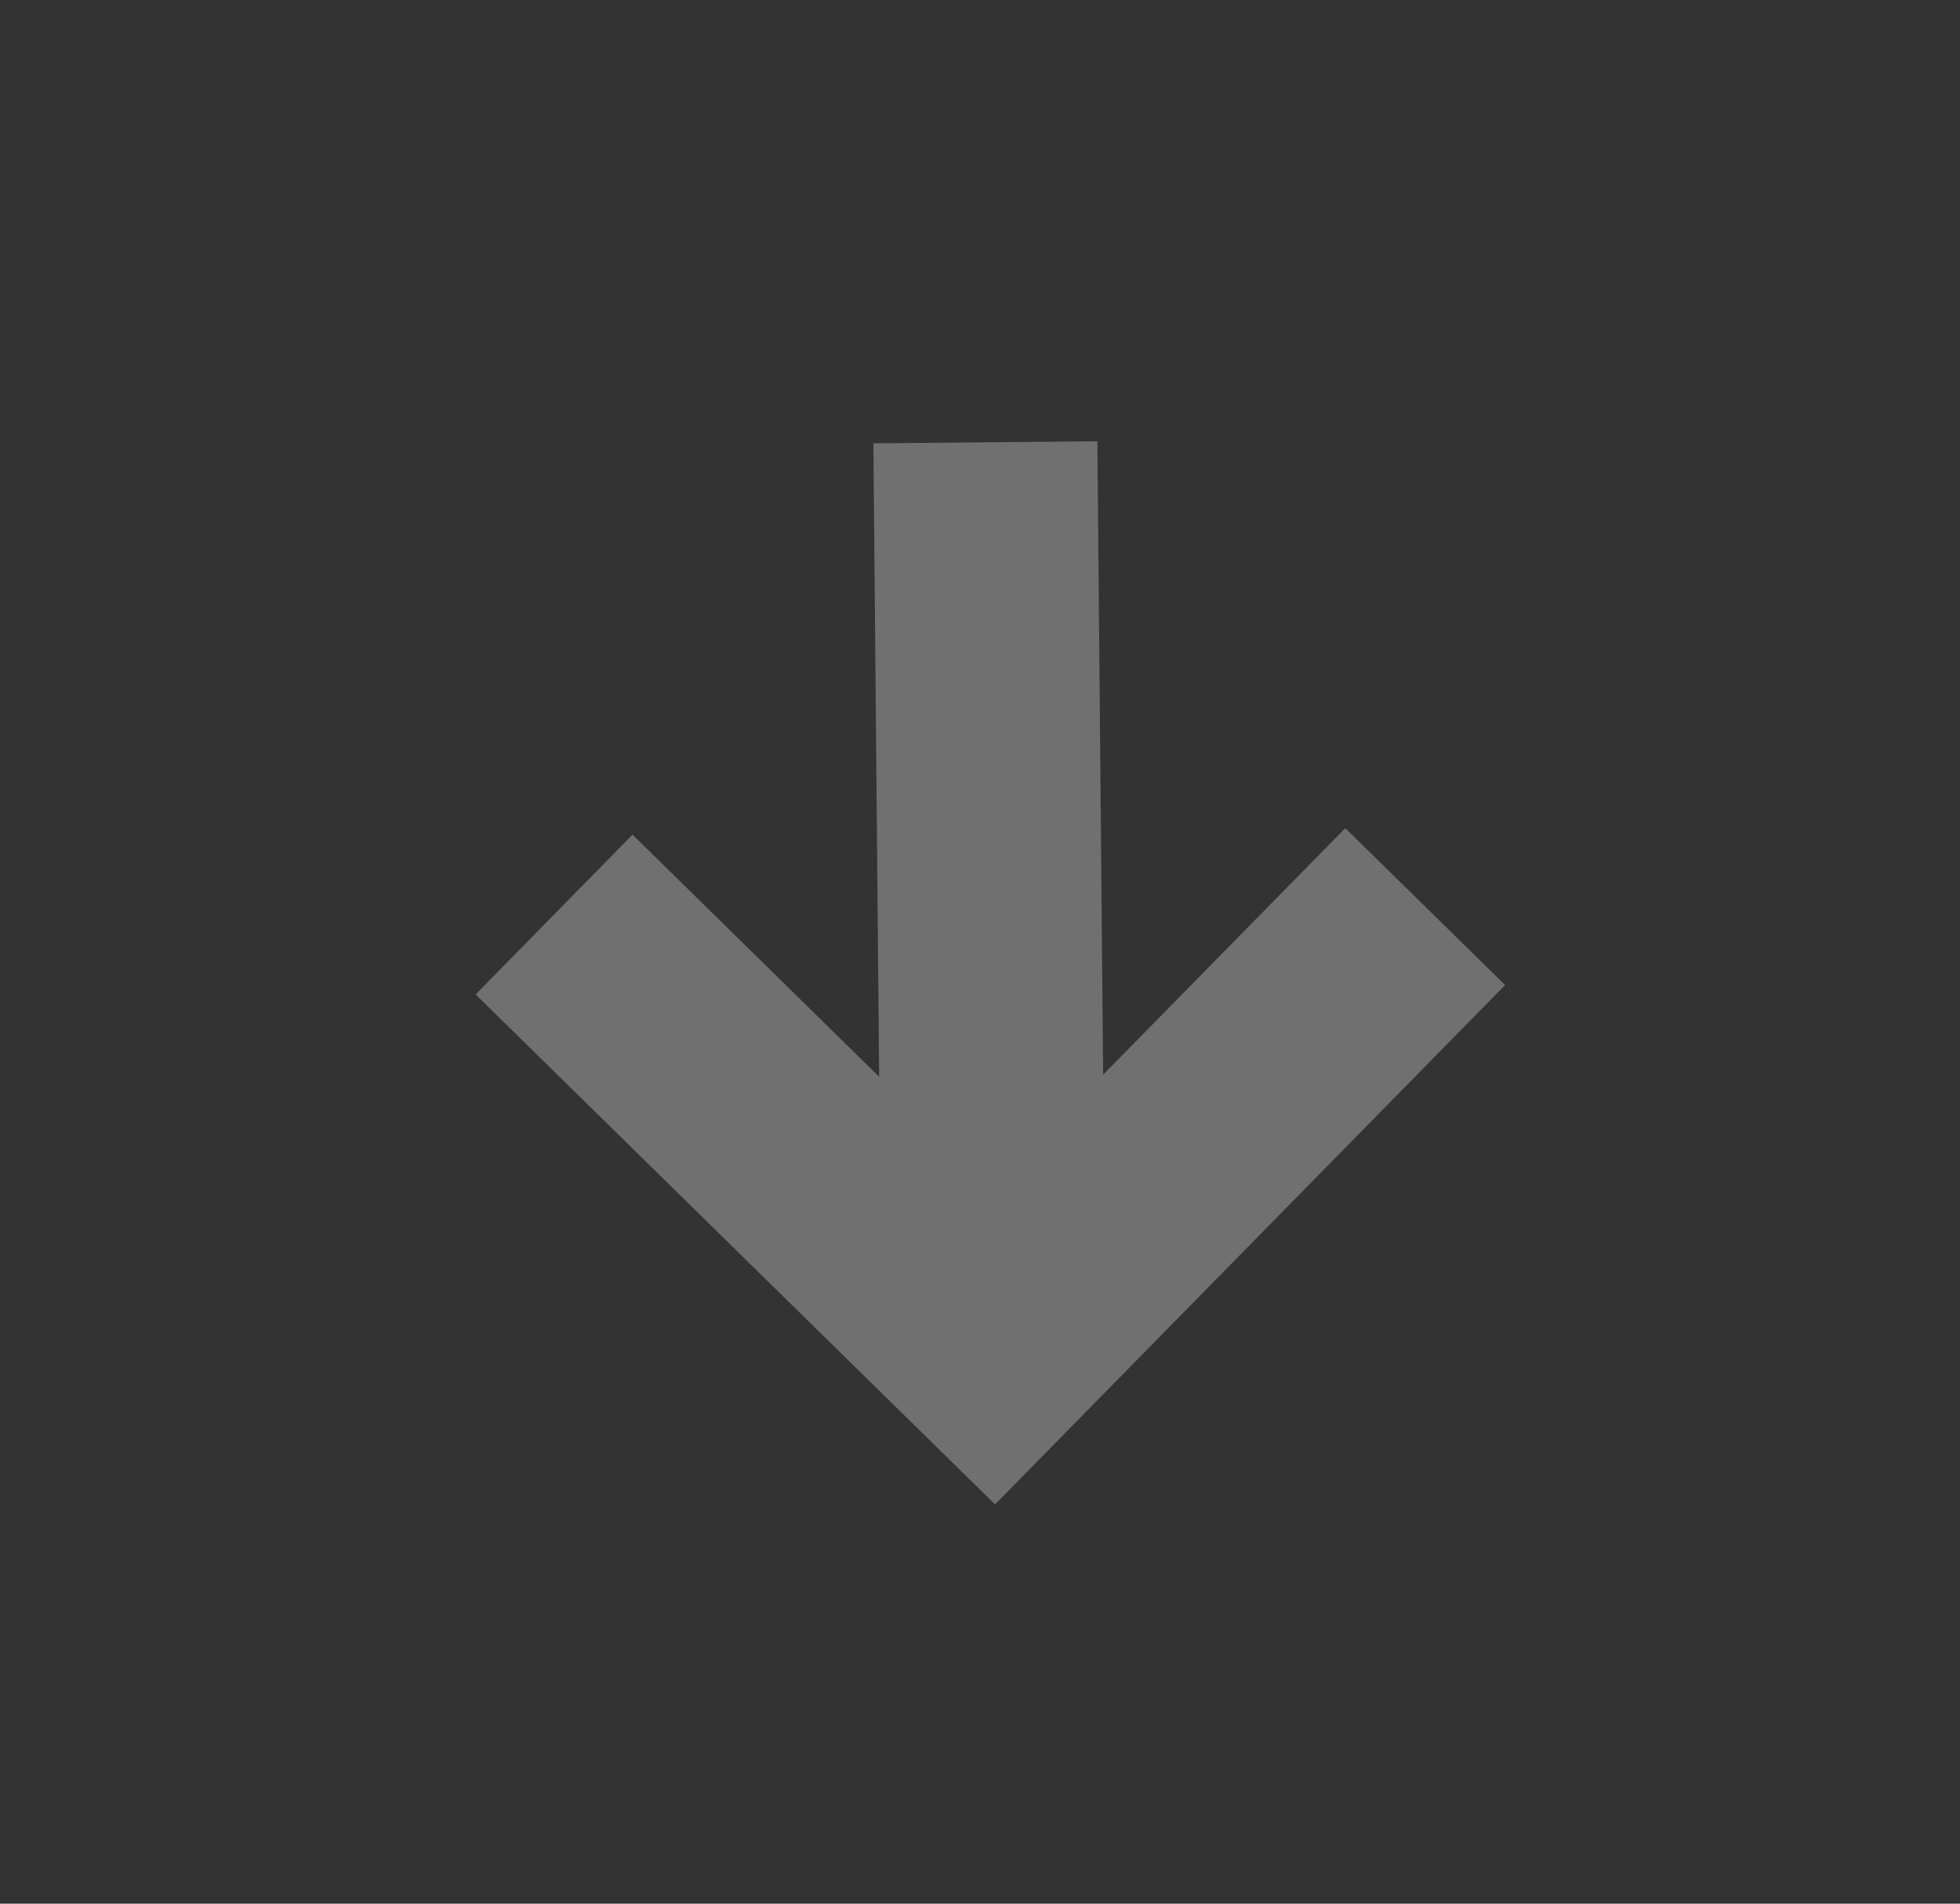 <svg width="35" height="34" viewBox="0 0 35 34" fill="none" xmlns="http://www.w3.org/2000/svg">
<rect x="0" y="0" width="35" height="34" fill="#333333" stroke="none"/>
<g opacity="0.3" clip-path="url(#clip0_2274_3408)">
<path d="M26.877 17.593L17.769 26.869L8.493 17.761L11.295 14.907L15.699 19.231L15.596 7.918L19.596 7.881L19.699 19.194L24.023 14.791L26.877 17.593Z" fill="white"/>
</g>
<defs>
<clipPath id="clip0_2274_3408">
<rect width="24" height="24" fill="white" transform="matrix(0.701 -0.714 -0.714 -0.701 17.833 33.94)"/>
</clipPath>
</defs>
</svg>
